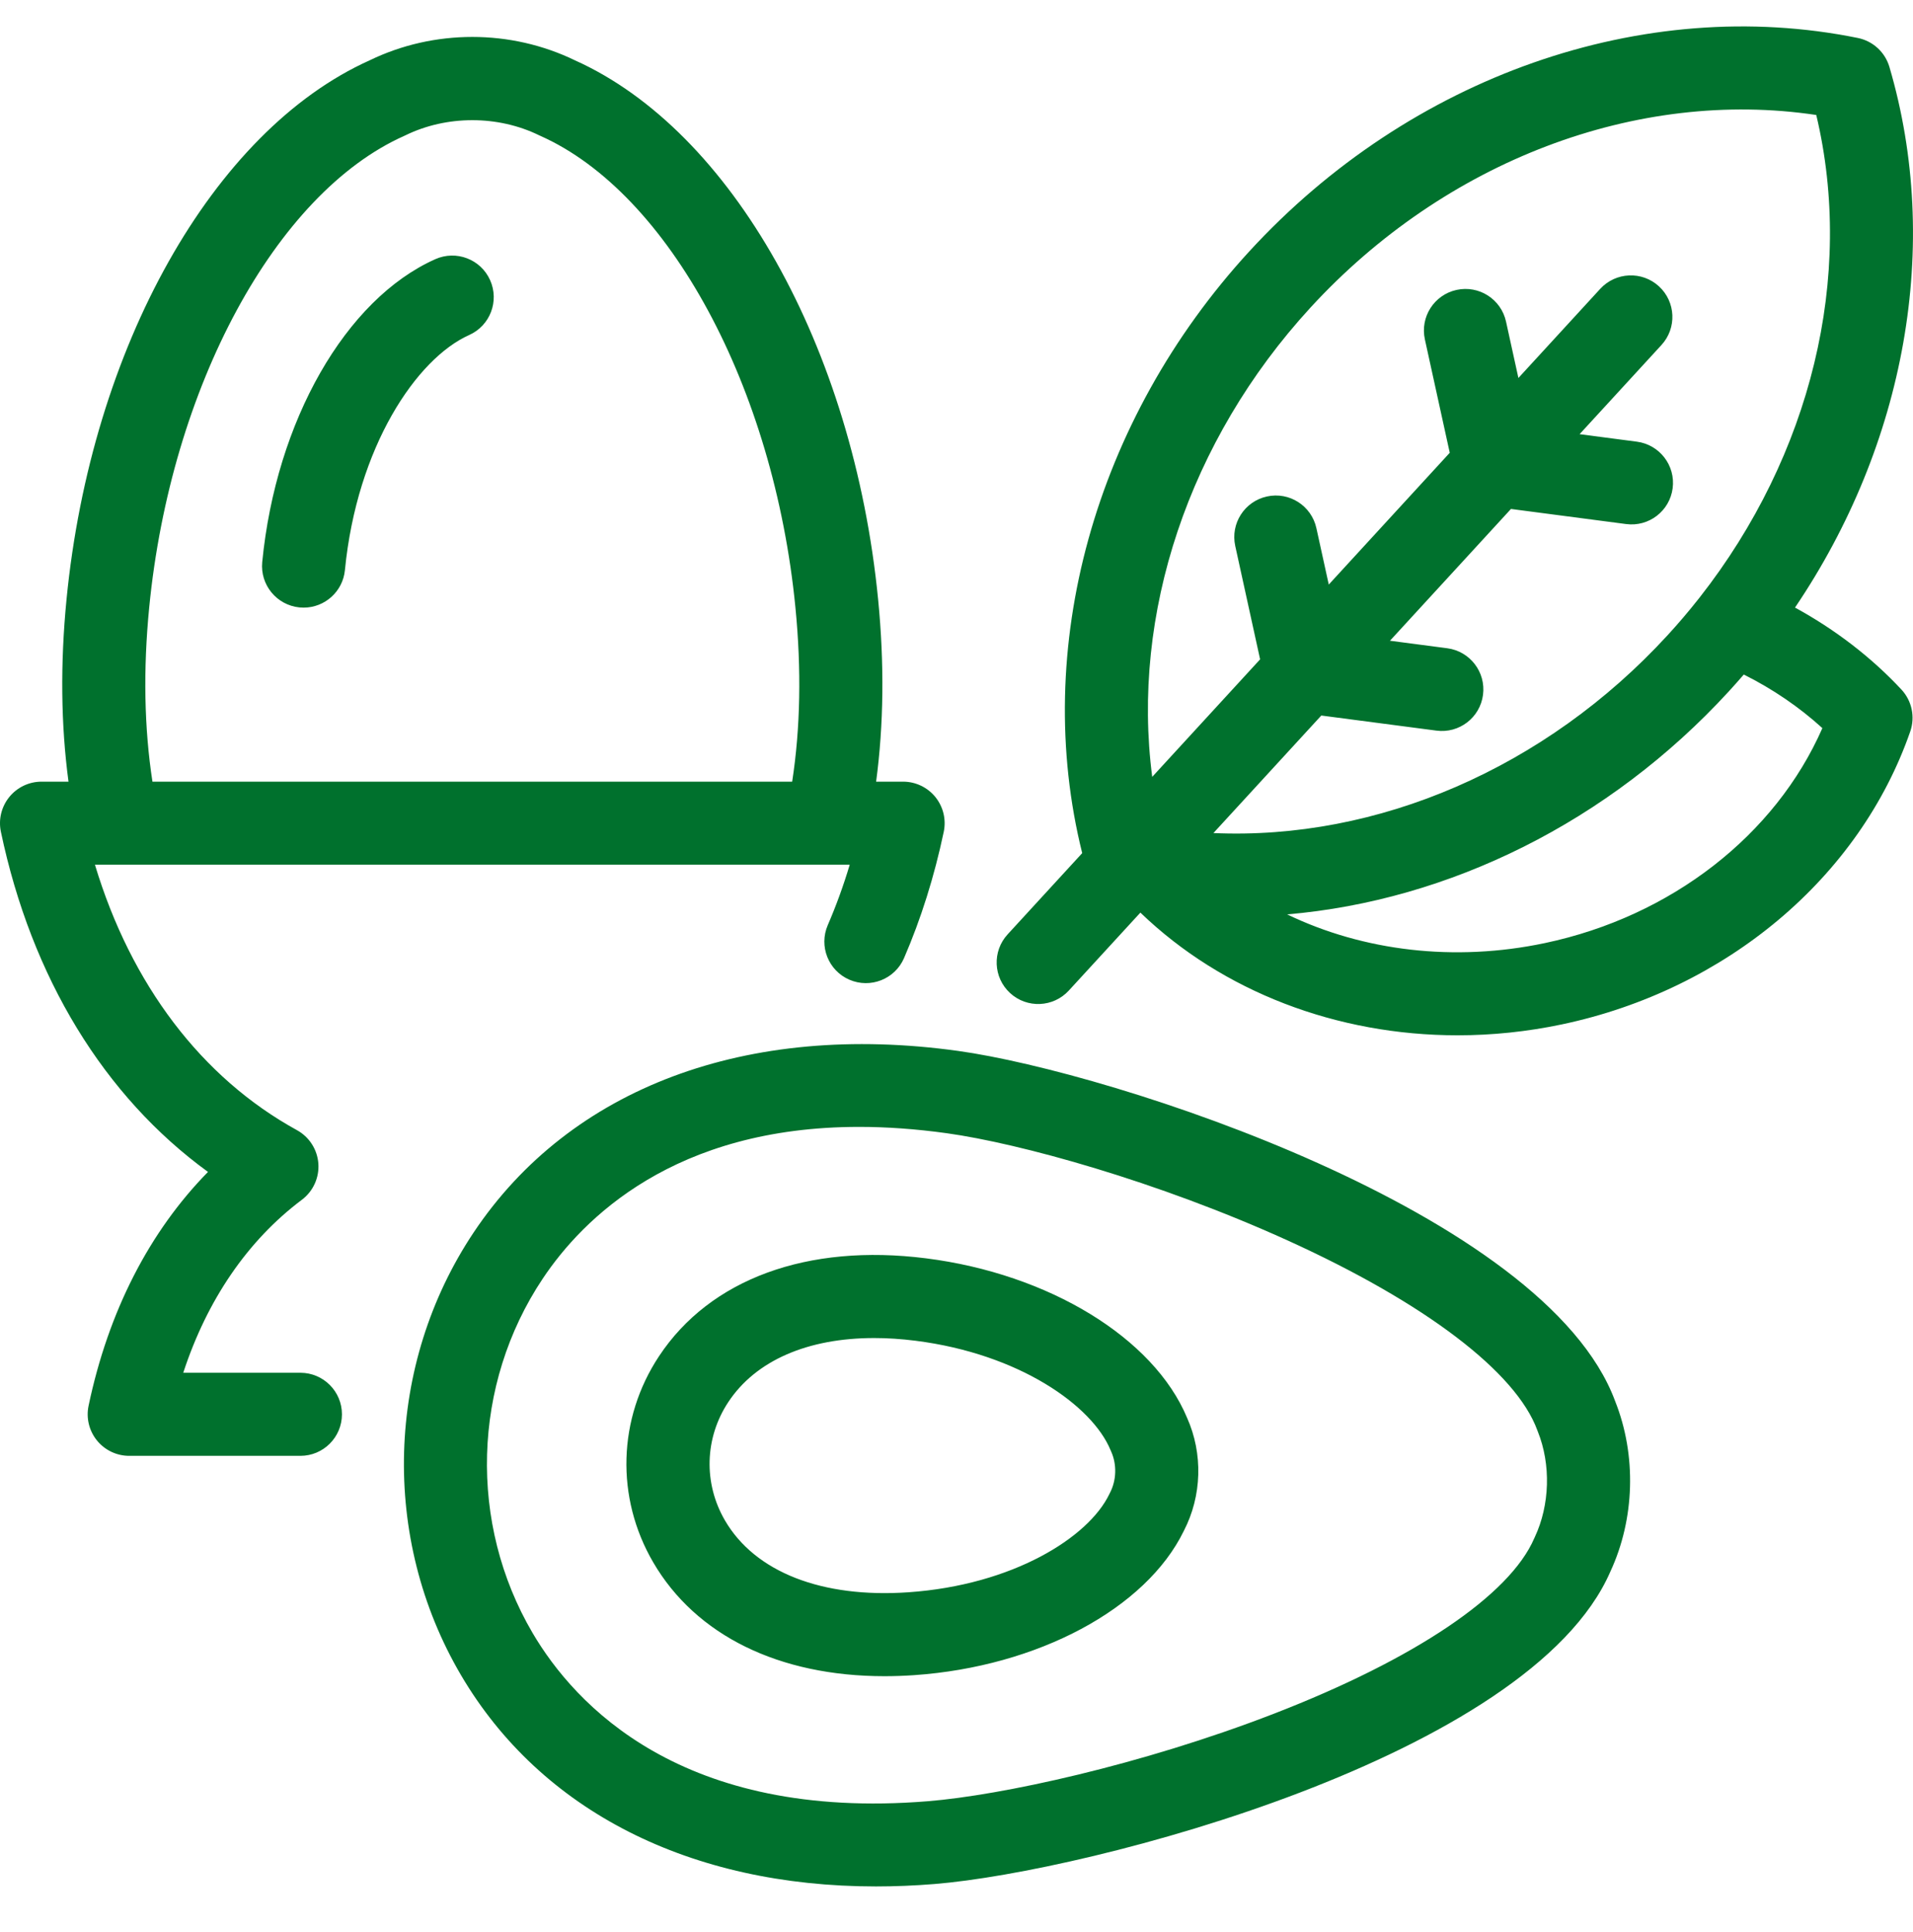 <svg xmlns="http://www.w3.org/2000/svg" width="100" height="101" viewBox="0 0 100 101" fill="none"><g clip-path="url(#clip0_1_146)"><path d="M13.708 29.382C14.43 22.005 18.066 15.643 22.753 13.55C23.849 13.061 25.133 13.552 25.621 14.647C26.11 15.742 25.619 17.026 24.524 17.515C21.775 18.743 18.662 23.358 18.03 29.805C17.921 30.927 16.976 31.765 15.872 31.765C15.801 31.765 15.73 31.761 15.658 31.755C14.464 31.637 13.591 30.575 13.708 29.382ZM17.875 73.936C17.875 75.136 16.902 76.108 15.703 76.108H6.755C6.101 76.108 5.482 75.813 5.069 75.305C4.657 74.797 4.495 74.13 4.63 73.49C5.664 68.564 7.802 64.394 10.873 61.265C5.451 57.324 1.65 51.118 0.046 43.481C-0.088 42.841 0.073 42.174 0.486 41.666C0.898 41.158 1.517 40.863 2.172 40.863H3.581C3.183 37.888 3.148 34.695 3.477 31.337C4.767 18.152 11.133 6.834 19.321 3.155C22.686 1.523 26.694 1.523 30.059 3.156C38.247 6.834 44.612 18.152 45.903 31.337C46.232 34.695 46.196 37.888 45.798 40.863H47.209C47.863 40.863 48.482 41.158 48.895 41.666C49.307 42.175 49.468 42.841 49.334 43.482C48.843 45.816 48.144 48.038 47.257 50.088C46.78 51.188 45.501 51.693 44.401 51.217C43.3 50.74 42.795 49.462 43.271 48.362C43.706 47.357 44.09 46.303 44.418 45.206H43.263C43.233 45.207 43.204 45.207 43.174 45.206H6.205C6.175 45.207 6.145 45.207 6.116 45.206H4.963C6.851 51.472 10.538 56.343 15.521 59.081C16.167 59.436 16.589 60.094 16.642 60.83C16.694 61.565 16.37 62.277 15.781 62.72C12.945 64.852 10.83 67.946 9.579 71.765H15.703C16.902 71.765 17.875 72.737 17.875 73.936ZM7.969 40.863H41.41C41.841 38.061 41.898 35.007 41.58 31.76C40.453 20.243 34.973 10.105 28.255 7.106C28.231 7.096 28.208 7.085 28.185 7.074C26.029 6.019 23.35 6.019 21.194 7.074C21.171 7.085 21.148 7.096 21.125 7.106C14.406 10.105 8.926 20.243 7.799 31.76C7.481 35.007 7.538 38.061 7.969 40.863ZM99.394 36.047C99.942 36.636 100.12 37.48 99.856 38.24C97.204 45.875 90.229 51.742 81.652 53.551C79.829 53.936 77.998 54.123 76.191 54.123C69.901 54.123 63.911 51.85 59.612 47.709L55.87 51.785C55.059 52.668 53.686 52.727 52.802 51.916C51.919 51.105 51.86 49.731 52.671 48.848L56.571 44.599C53.91 33.919 57.195 21.978 65.301 13.147C73.713 3.984 85.903 -0.294 97.117 1.985C97.905 2.145 98.54 2.728 98.767 3.5C101.505 12.811 99.604 23.225 93.832 31.763C95.932 32.909 97.824 34.362 99.394 36.047ZM87.164 33.216C87.735 32.595 88.278 31.957 88.793 31.303C88.814 31.275 88.836 31.248 88.858 31.221C94.677 23.8 96.953 14.446 94.943 6.011C85.578 4.609 75.558 8.396 68.5 16.084C62.12 23.035 59.124 32.127 60.231 40.613L65.871 34.469L64.571 28.541C64.314 27.369 65.055 26.212 66.227 25.955C67.399 25.697 68.556 26.439 68.813 27.611L69.46 30.559L75.784 23.67L74.484 17.742C74.227 16.571 74.968 15.413 76.14 15.156C77.311 14.899 78.469 15.64 78.726 16.812L79.373 19.76L83.651 15.099C84.462 14.217 85.836 14.157 86.719 14.968C87.603 15.779 87.662 17.153 86.85 18.037L82.572 22.697L85.566 23.09C86.755 23.246 87.592 24.336 87.436 25.526C87.281 26.715 86.191 27.554 85.001 27.396L78.984 26.607L72.659 33.496L75.653 33.889C76.842 34.045 77.679 35.135 77.523 36.325C77.368 37.514 76.278 38.353 75.088 38.195L69.07 37.406L63.43 43.55C71.99 43.932 80.783 40.168 87.164 33.216ZM95.263 38.065C94.059 36.968 92.669 36.02 91.155 35.263C90.896 35.563 90.633 35.86 90.364 36.153C84.109 42.967 75.762 47.078 67.284 47.802C71.264 49.719 76.032 50.299 80.756 49.302C87.368 47.907 92.808 43.658 95.263 38.065ZM84.43 73.249C85.556 76.079 85.461 79.408 84.175 82.17C79.967 91.83 56.912 97.838 48.846 98.492C47.809 98.576 46.788 98.618 45.79 98.618C36.084 98.618 28.28 94.684 24.1 87.575C19.892 80.419 20.151 71.334 24.76 64.429C29.81 56.864 39.042 53.404 50.088 54.94C58.103 56.053 80.779 63.365 84.43 73.249ZM80.387 74.837C80.378 74.815 80.37 74.793 80.362 74.772C79.252 71.728 74.495 68.111 67.311 64.848C60.488 61.749 53.291 59.769 49.491 59.242C47.854 59.015 46.329 58.911 44.91 58.911C35.251 58.911 30.468 63.702 28.373 66.841C24.682 72.369 24.475 79.644 27.844 85.374C30.038 89.105 35.639 95.208 48.495 94.164C52.319 93.854 59.617 92.288 66.606 89.583C73.963 86.734 78.919 83.395 80.201 80.419C80.21 80.398 80.22 80.377 80.23 80.356C81.019 78.674 81.079 76.56 80.387 74.837ZM62.051 74.114C62.893 75.995 62.83 78.201 61.883 80.032C59.904 84.097 54.246 87.126 47.785 87.573C47.26 87.609 46.743 87.627 46.237 87.627C40.732 87.627 36.375 85.501 34.144 81.672C32.173 78.289 32.291 74.16 34.452 70.895C37.122 66.86 42.21 64.997 48.407 65.782C54.831 66.596 60.307 69.942 62.051 74.114ZM58.081 75.874C58.071 75.851 58.061 75.828 58.051 75.805C57.094 73.486 53.286 70.778 47.86 70.091C47.112 69.996 46.389 69.949 45.696 69.949C42.227 69.949 39.51 71.121 38.074 73.292C36.832 75.168 36.764 77.542 37.897 79.486C39.469 82.184 42.963 83.554 47.486 83.24C52.942 82.863 56.898 80.376 57.985 78.116C57.996 78.093 58.008 78.071 58.019 78.048C58.366 77.387 58.39 76.554 58.081 75.874Z" fill="#00712D"></path></g><defs><clipPath id="clip0_1_146"><rect width="100" height="100" fill="white" transform="translate(0 0.162)"></rect></clipPath></defs></svg>